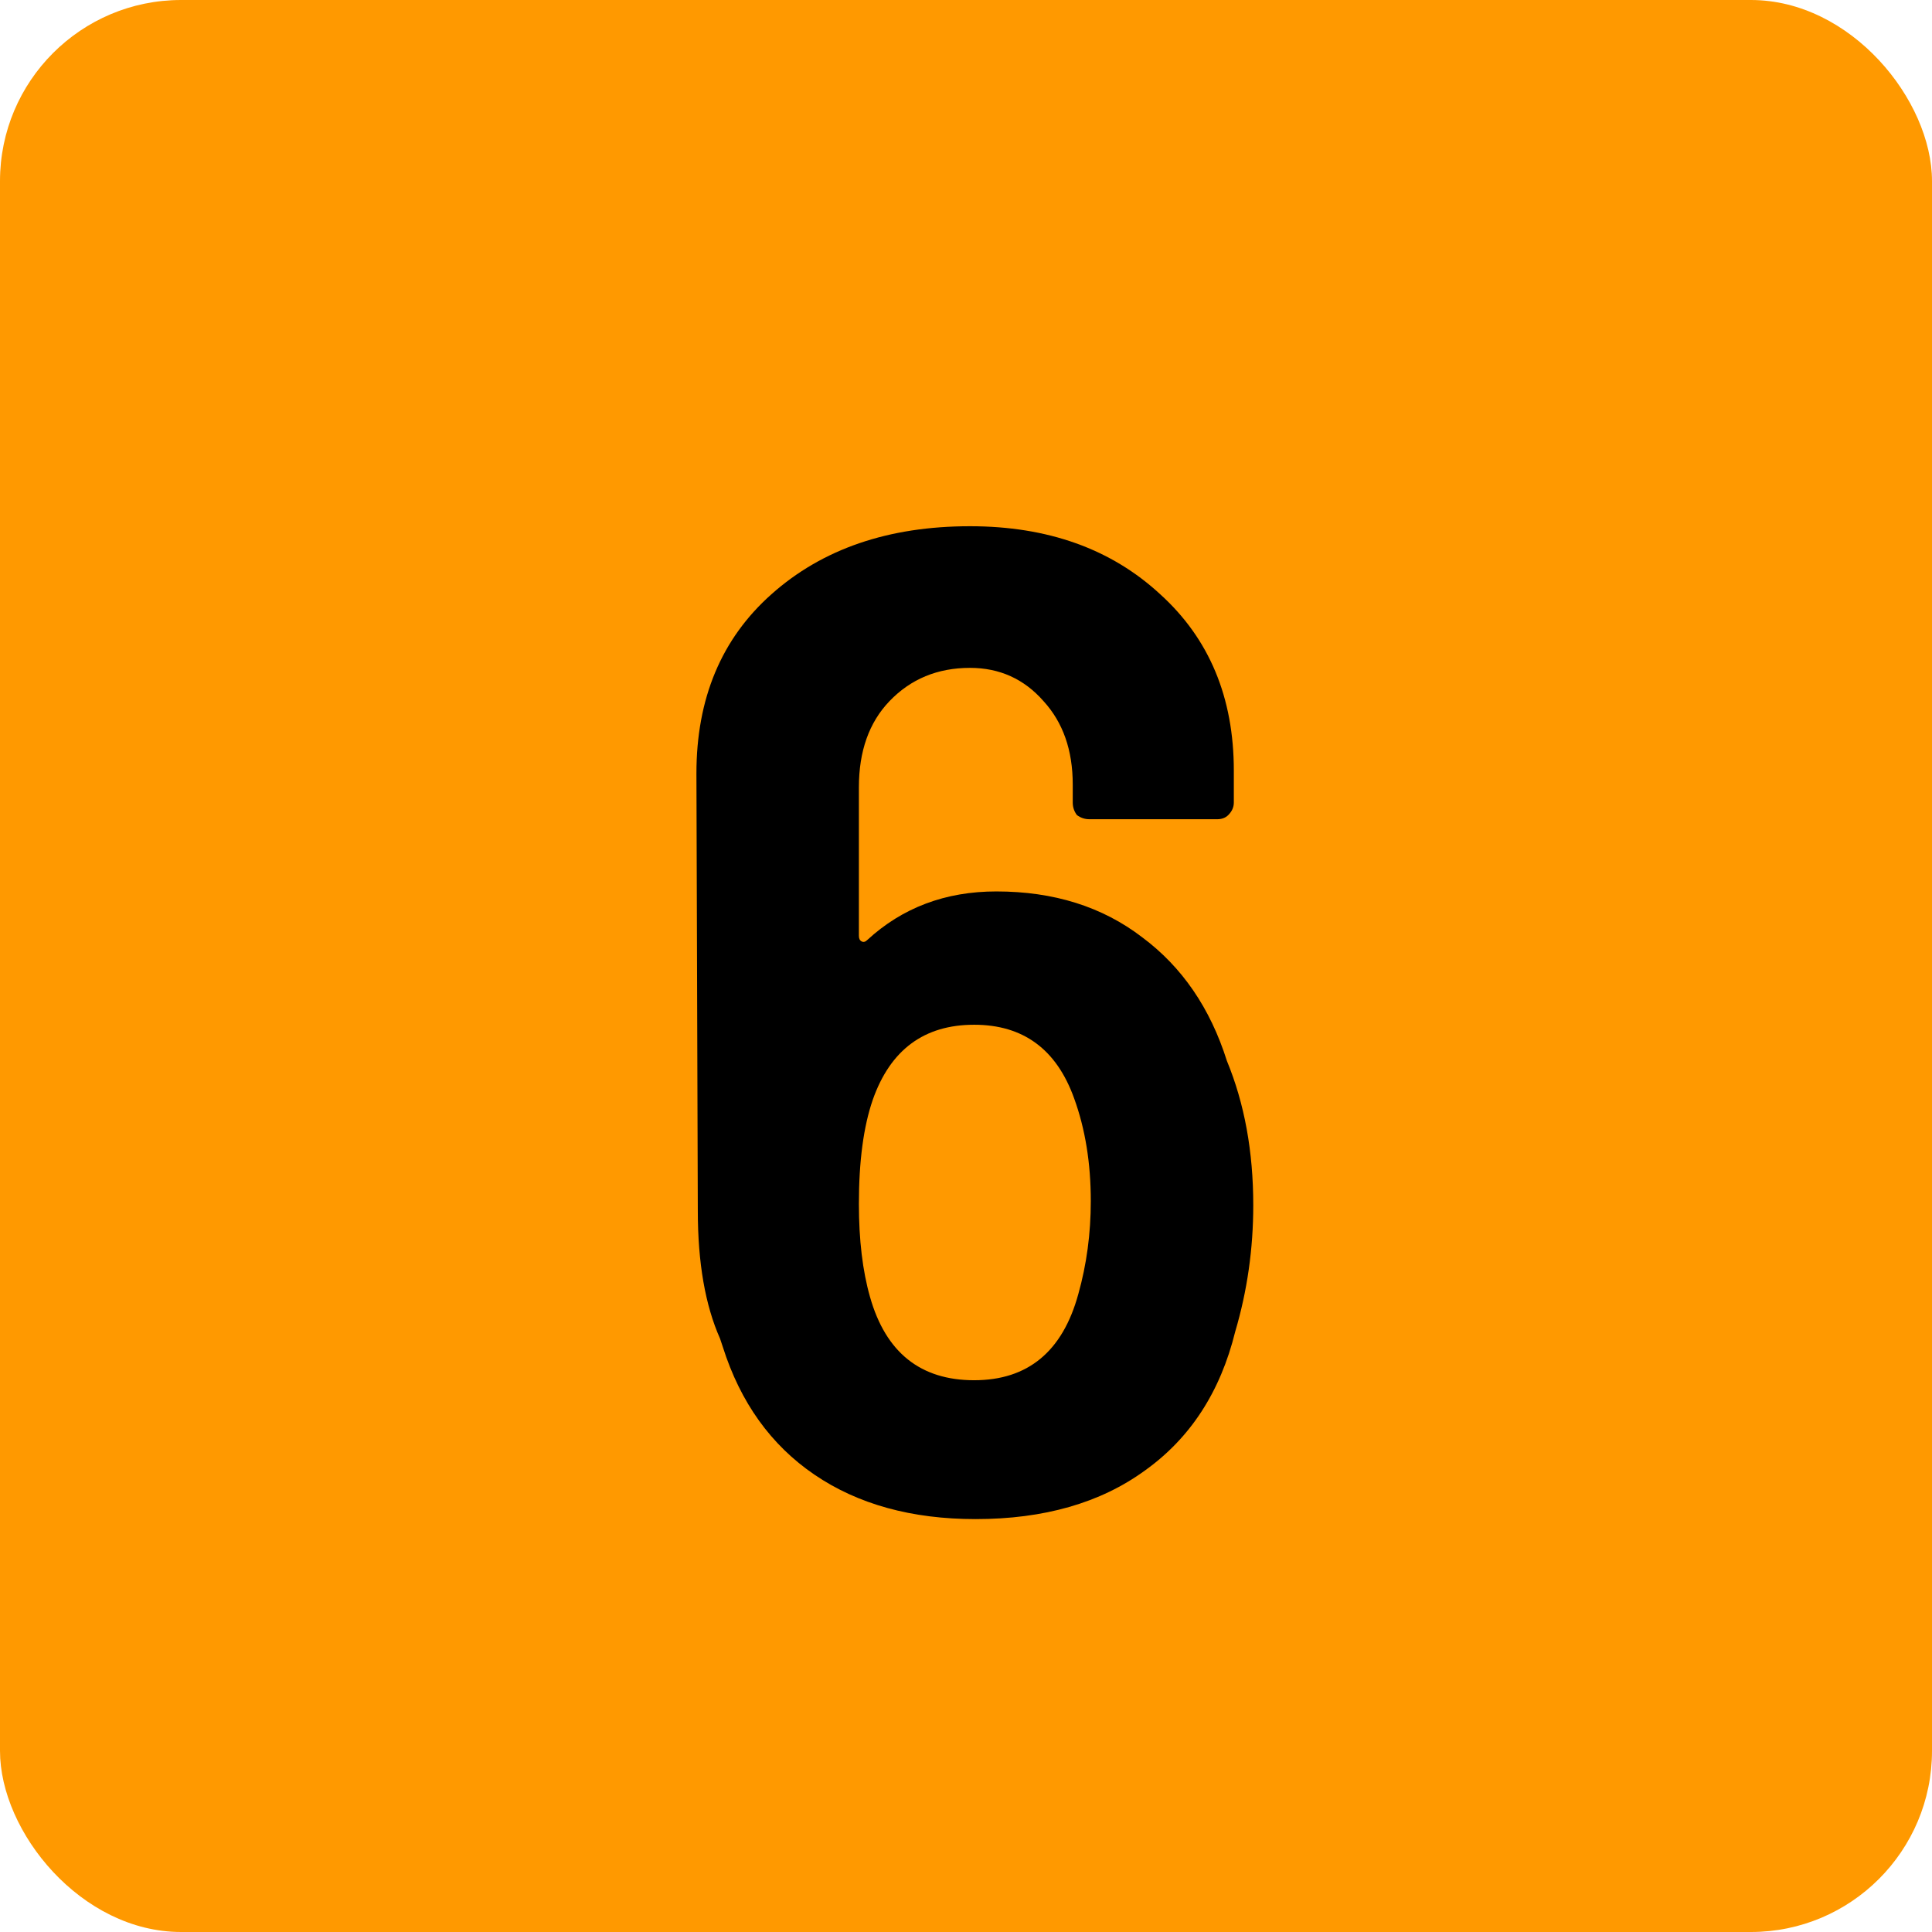 <svg xmlns="http://www.w3.org/2000/svg" width="64" height="64" viewBox="0 0 64 64" fill="none"><rect width="64" height="64" rx="6" fill="#FF9900"></rect><path d="M40.642 35.142C41.225 36.553 41.516 38.147 41.516 39.926C41.516 41.367 41.317 42.763 40.918 44.112C40.427 46.105 39.431 47.639 37.928 48.712C36.456 49.785 34.585 50.322 32.316 50.322C30.2 50.322 28.421 49.831 26.98 48.85C25.539 47.869 24.527 46.458 23.944 44.618L23.852 44.342C23.361 43.238 23.116 41.827 23.116 40.11L23.07 25.62C23.07 23.136 23.898 21.158 25.554 19.686C27.241 18.183 29.433 17.432 32.132 17.432C34.708 17.432 36.809 18.183 38.434 19.686C40.059 21.158 40.872 23.105 40.872 25.528V26.586C40.872 26.739 40.811 26.877 40.688 27C40.596 27.092 40.473 27.138 40.32 27.138H36.088C35.935 27.138 35.797 27.092 35.674 27C35.582 26.877 35.536 26.739 35.536 26.586V25.988C35.536 24.853 35.214 23.933 34.57 23.228C33.926 22.492 33.113 22.124 32.132 22.124C31.059 22.124 30.169 22.492 29.464 23.228C28.789 23.933 28.452 24.884 28.452 26.08V31.002C28.452 31.094 28.483 31.155 28.544 31.186C28.605 31.217 28.667 31.201 28.728 31.14C29.893 30.067 31.319 29.53 33.006 29.53C34.907 29.53 36.517 30.036 37.836 31.048C39.155 32.029 40.09 33.394 40.642 35.142ZM35.72 42.87C35.996 41.889 36.134 40.861 36.134 39.788C36.134 38.531 35.95 37.396 35.582 36.384C34.999 34.759 33.895 33.946 32.27 33.946C30.614 33.946 29.495 34.774 28.912 36.43C28.605 37.319 28.452 38.469 28.452 39.88C28.452 41.076 28.575 42.103 28.82 42.962C29.341 44.802 30.491 45.722 32.27 45.722C34.049 45.722 35.199 44.771 35.72 42.87Z" fill="black"></path></svg>
